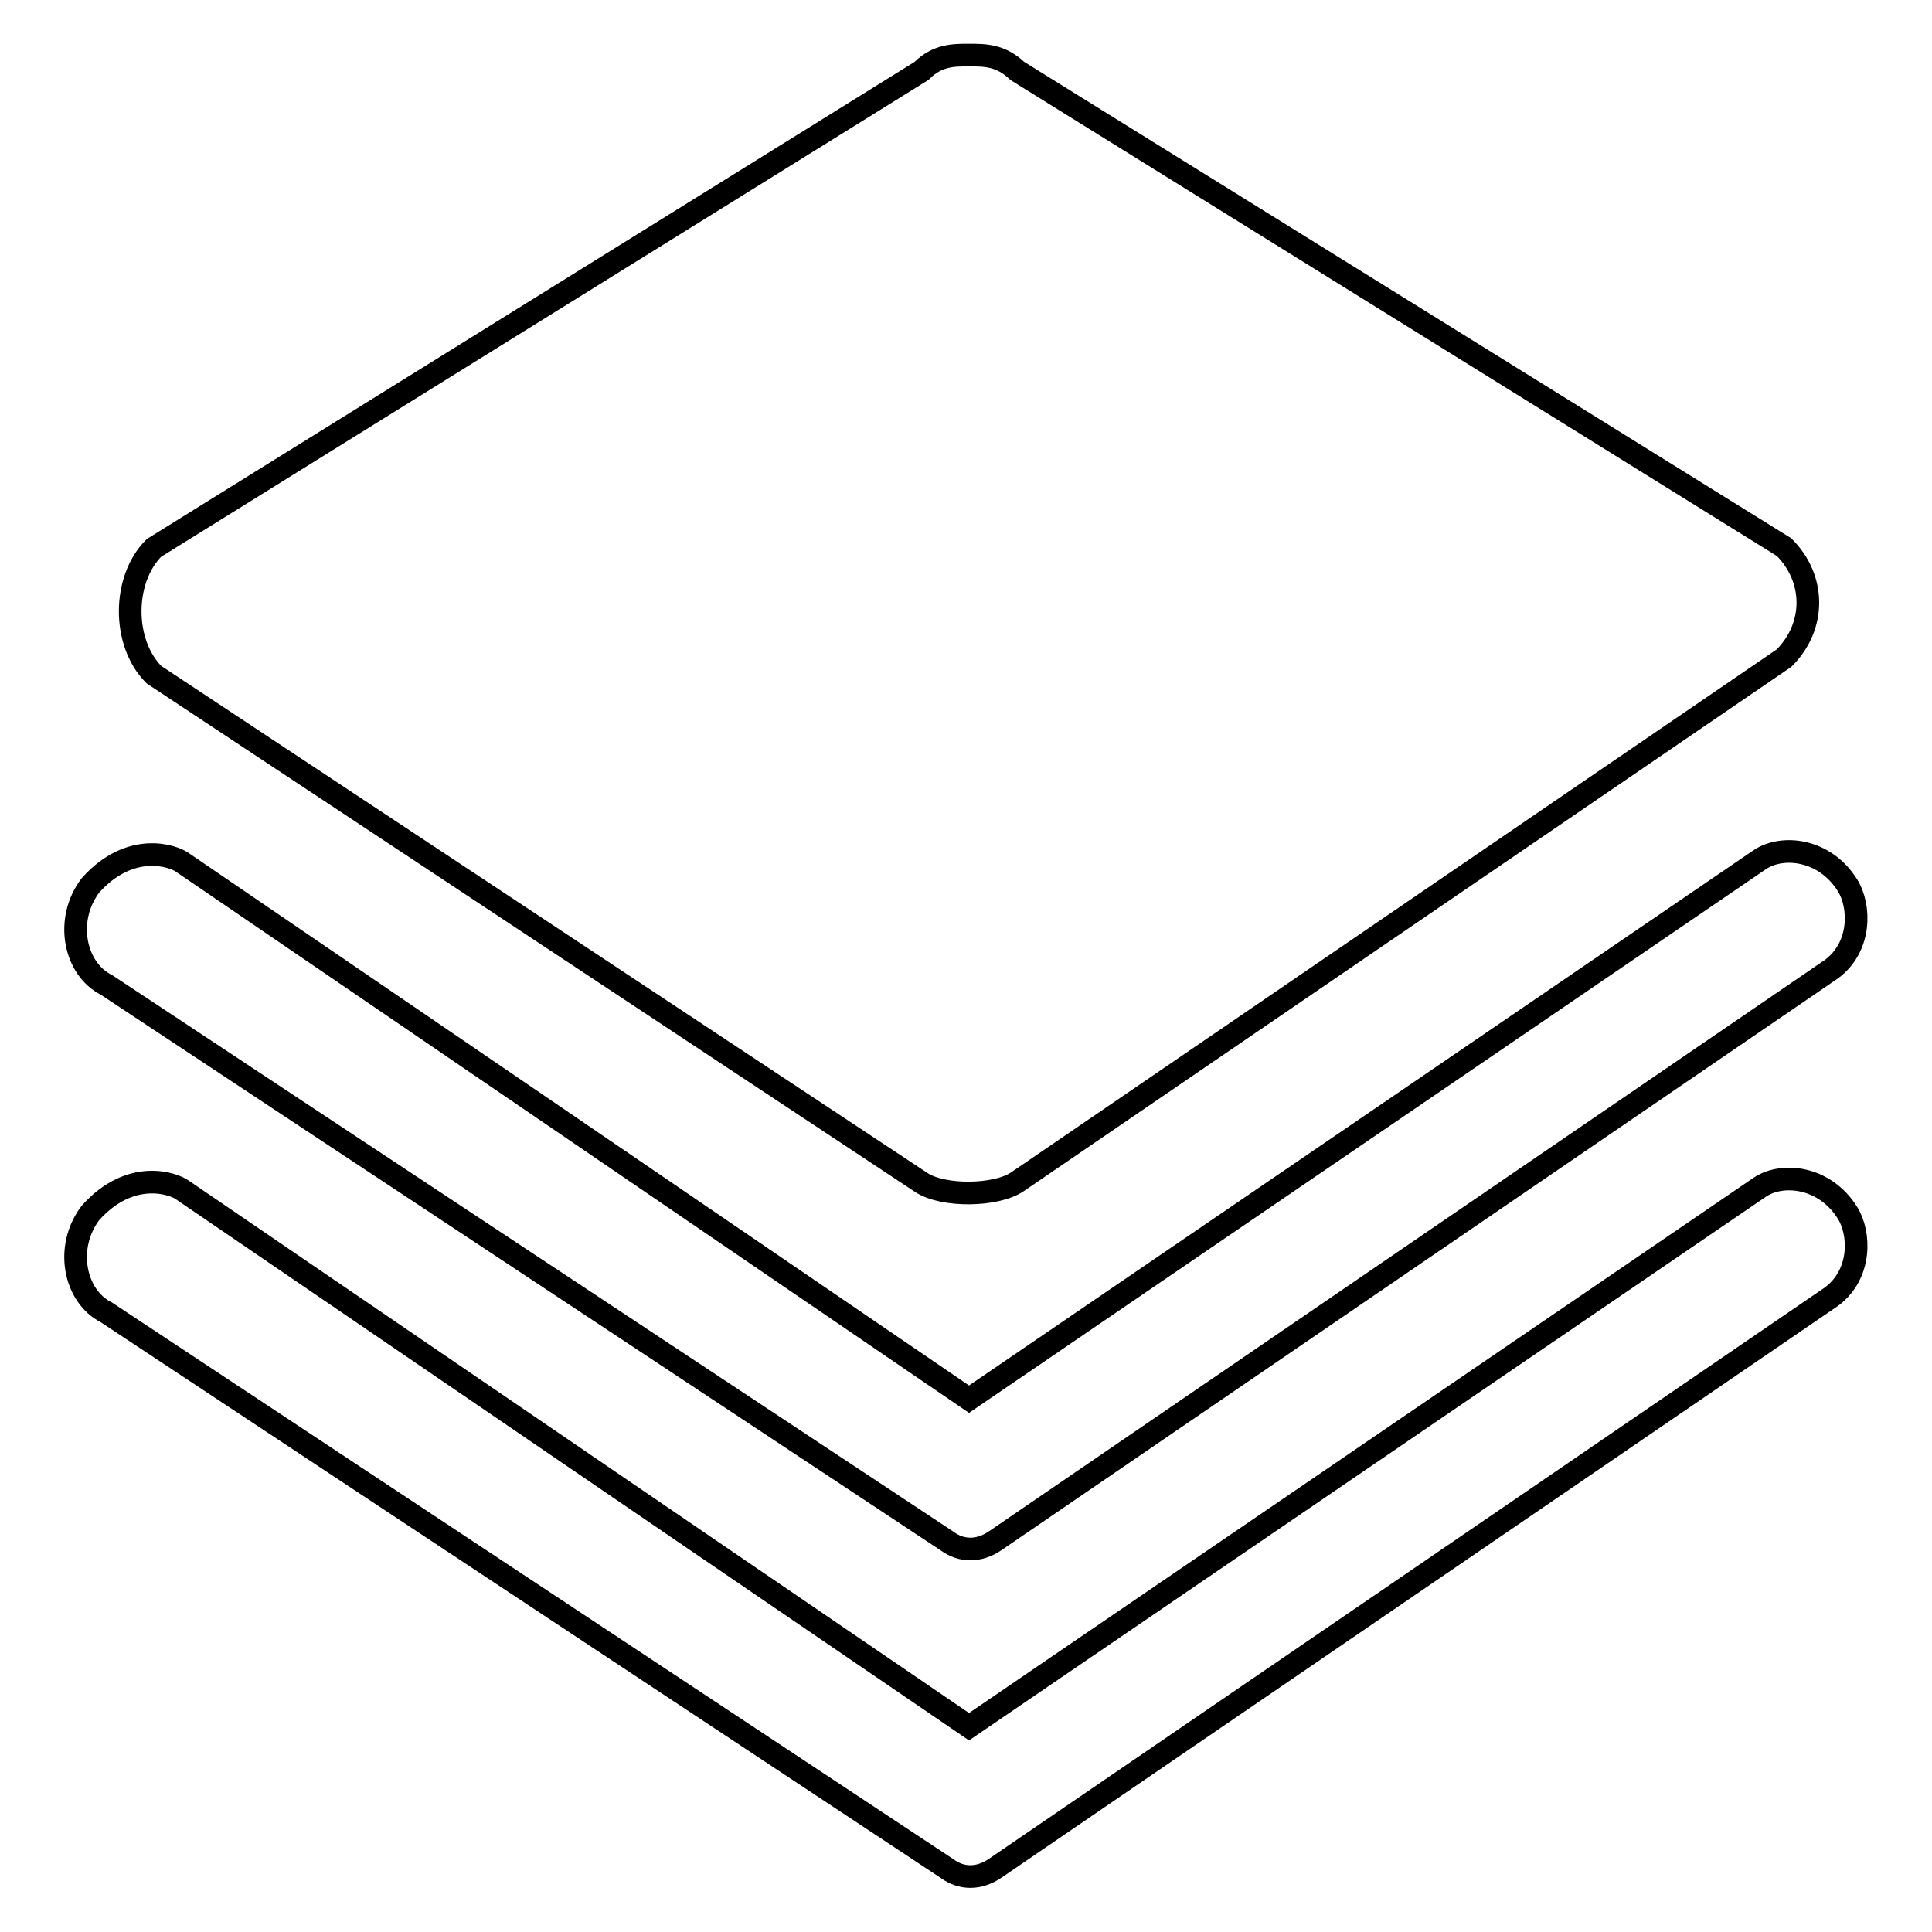 <?xml version="1.0" encoding="utf-8"?>
<!-- Svg Vector Icons : http://www.onlinewebfonts.com/icon -->
<!DOCTYPE svg PUBLIC "-//W3C//DTD SVG 1.1//EN" "http://www.w3.org/Graphics/SVG/1.1/DTD/svg11.dtd">
<svg version="1.1" xmlns="http://www.w3.org/2000/svg" xmlns:xlink="http://www.w3.org/1999/xlink" x="0px" y="0px" viewBox="0 0 256 256" enable-background="new 0 0 256 256" xml:space="preserve">
<g> <path stroke-width="3" fill-opacity="0" stroke="#000000"  d="M122.1,156.7L20.4,89.4c-4.2-4.2-4.2-12.6,0-16.8L122.1,9.4c2.1-2.1,4.2-2.1,6.3-2.1c2.1,0,4.2,0,6.4,2.1 l101.6,63.1c4.2,4.2,4.2,10.5,0,14.7l-101.6,69.4C132,158.5,125,158.6,122.1,156.7L122.1,156.7z M125.5,247.6L14.1,173.9 c-4.2-2.1-5.6-8.6-2.1-13.2c5.3-5.9,11-3.9,12.2-3l104.2,71.1l104.8-71.5c3-2,8.6-1.4,11.6,3.4c1.7,2.7,1.9,8.1-2.1,11.1 l-110.9,75.8C129.7,249,127.4,249,125.5,247.6z M125.5,204.2L14.1,130.5c-4.2-2.1-5.6-8.6-2.1-13.2c5.3-5.9,11-3.9,12.2-3 l104.2,71.1l104.8-71.5c3-2,8.6-1.4,11.6,3.4c1.7,2.7,1.9,8.1-2.1,11.1l-110.9,75.8C129.7,205.6,127.4,205.6,125.5,204.2z"/></g>
</svg>